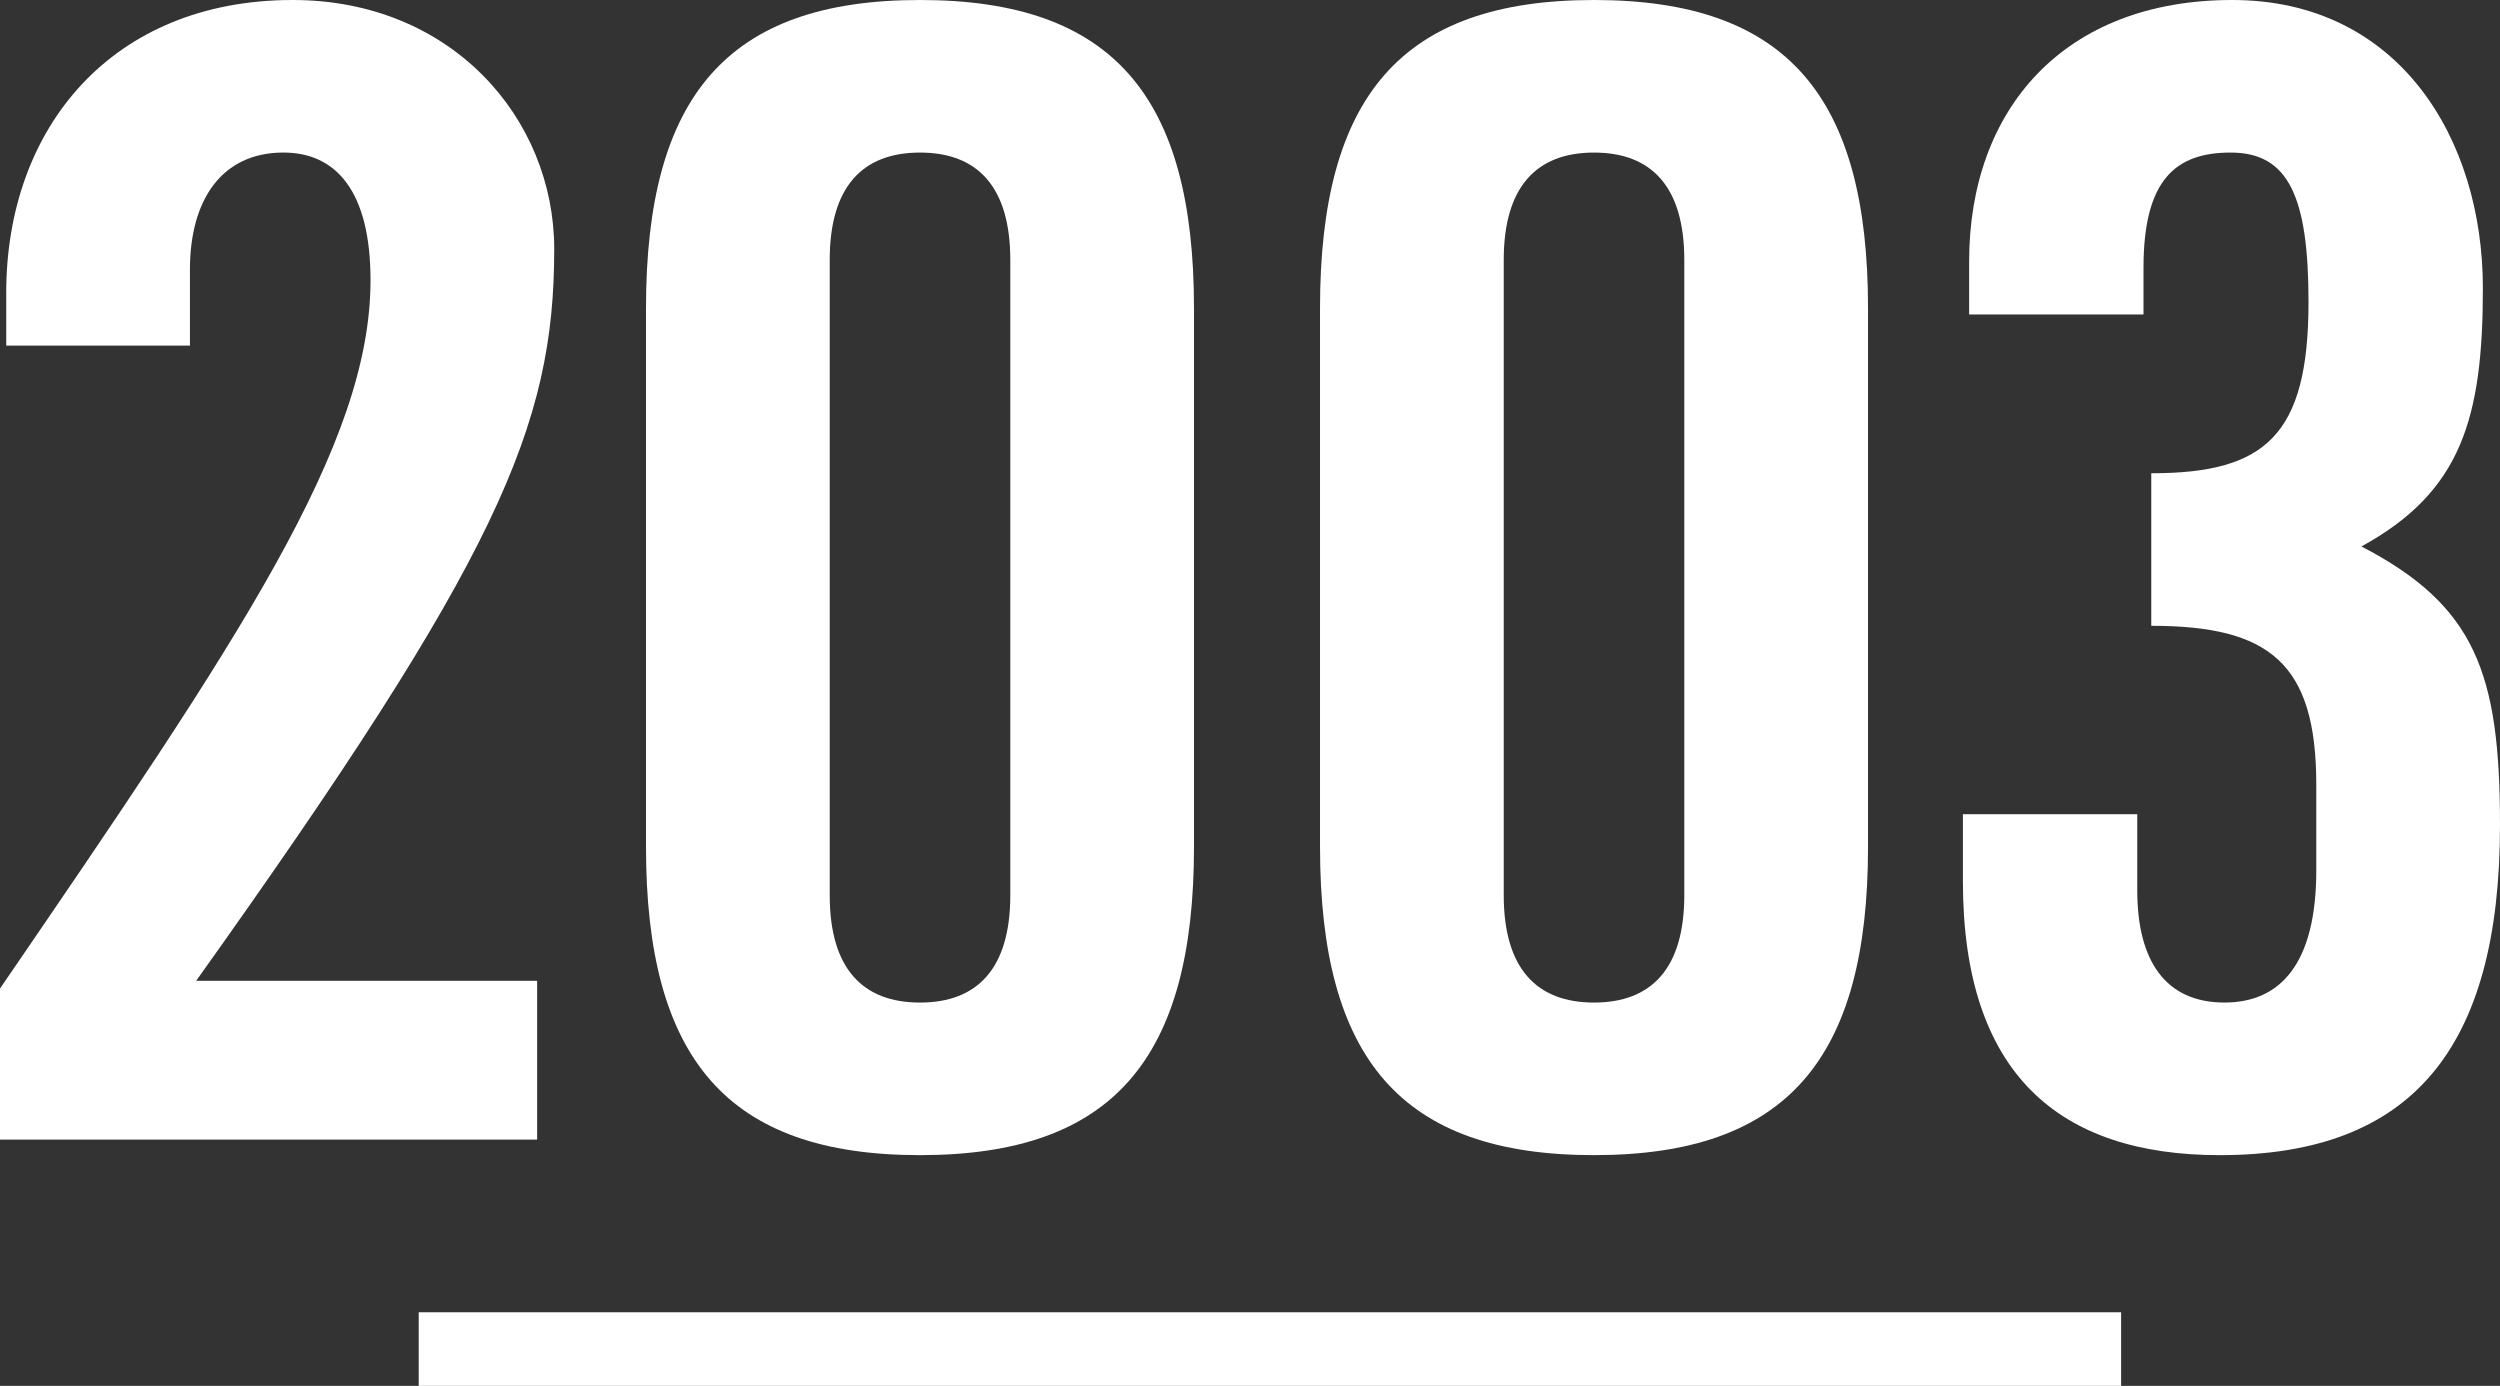<?xml version="1.0" encoding="utf-8"?>
<!-- Generator: Adobe Illustrator 18.0.0, SVG Export Plug-In . SVG Version: 6.00 Build 0)  -->
<!DOCTYPE svg PUBLIC "-//W3C//DTD SVG 1.1//EN" "http://www.w3.org/Graphics/SVG/1.1/DTD/svg11.dtd">
<svg version="1.1" id="レイヤー_1" xmlns="http://www.w3.org/2000/svg" xmlns:xlink="http://www.w3.org/1999/xlink" x="0px"
	 y="0px" width="171.501px" height="95.071px" viewBox="0 0 171.501 95.071" enable-background="new 0 0 171.501 95.071"
	 xml:space="preserve">
<rect x="0" y="0" width="171.501" height="95.071" fill="#333333" stroke="none"/>
<g>
	<g>
		<g>
			<g>
				<g>
					<path fill="#FFFFFF" d="M0,78.175V67.815c16.447-24.029,25.418-37.271,25.418-48.592c0-6.088-2.35-8.758-5.98-8.758
						c-4.271,0-6.408,3.311-6.408,8.01v5.233H0.428v-3.632C0.428,8.757,7.689,0,20.078,0C30.971,0,38.02,8.116,38.02,17.087
						c0,12.175-3.844,21.146-24.562,50.194h23.389v10.894H0z"/>
					<path fill="#FFFFFF" d="M44.316,21.146C44.316,6.621,49.869,0,63.112,0s18.796,6.621,18.796,21.146v36.951
						c0,14.524-5.553,21.146-18.796,21.146s-18.796-6.622-18.796-21.146V21.146z M69.307,17.835c0-5.02-2.243-7.369-6.194-7.369
						c-3.952,0-6.194,2.35-6.194,7.369v43.573c0,5.019,2.242,7.368,6.194,7.368c3.951,0,6.194-2.35,6.194-7.368V17.835z"/>
					<path fill="#FFFFFF" d="M90.554,21.146C90.554,6.621,96.107,0,109.35,0c13.243,0,18.797,6.621,18.797,21.146v36.951
						c0,14.524-5.554,21.146-18.797,21.146c-13.242,0-18.796-6.622-18.796-21.146V21.146z M115.544,17.835
						c0-5.02-2.243-7.369-6.194-7.369s-6.193,2.35-6.193,7.369v43.573c0,5.019,2.242,7.368,6.193,7.368s6.194-2.35,6.194-7.368
						V17.835z"/>
					<path fill="#FFFFFF" d="M146.617,55.854v5.232c0,4.807,1.923,7.689,5.98,7.689c3.846,0,6.301-2.67,6.301-9.077v-5.874
						c0-8.33-3.203-10.894-11.32-10.894V32.466c7.797,0,10.787-2.562,10.787-11.747c0-7.263-1.389-10.253-5.34-10.253
						c-3.738,0-5.98,1.815-5.98,7.903v3.204h-11.961v-3.632C135.084,7.476,141.598,0,153.132,0c11.427,0,17.194,9.505,17.194,19.757
						c0,8.972-1.495,13.99-8.33,17.729c7.797,4.059,9.505,8.65,9.505,19.116c0,15.379-6.087,22.642-19.224,22.642
						c-11,0-17.621-5.554-17.621-18.797v-4.592H146.617z"/>
				</g>
			</g>
		</g>
		<rect x="28.724" y="90.024" fill="#FFFFFF" width="116.785" height="5.047"/>
	</g>
</g>
</svg>
